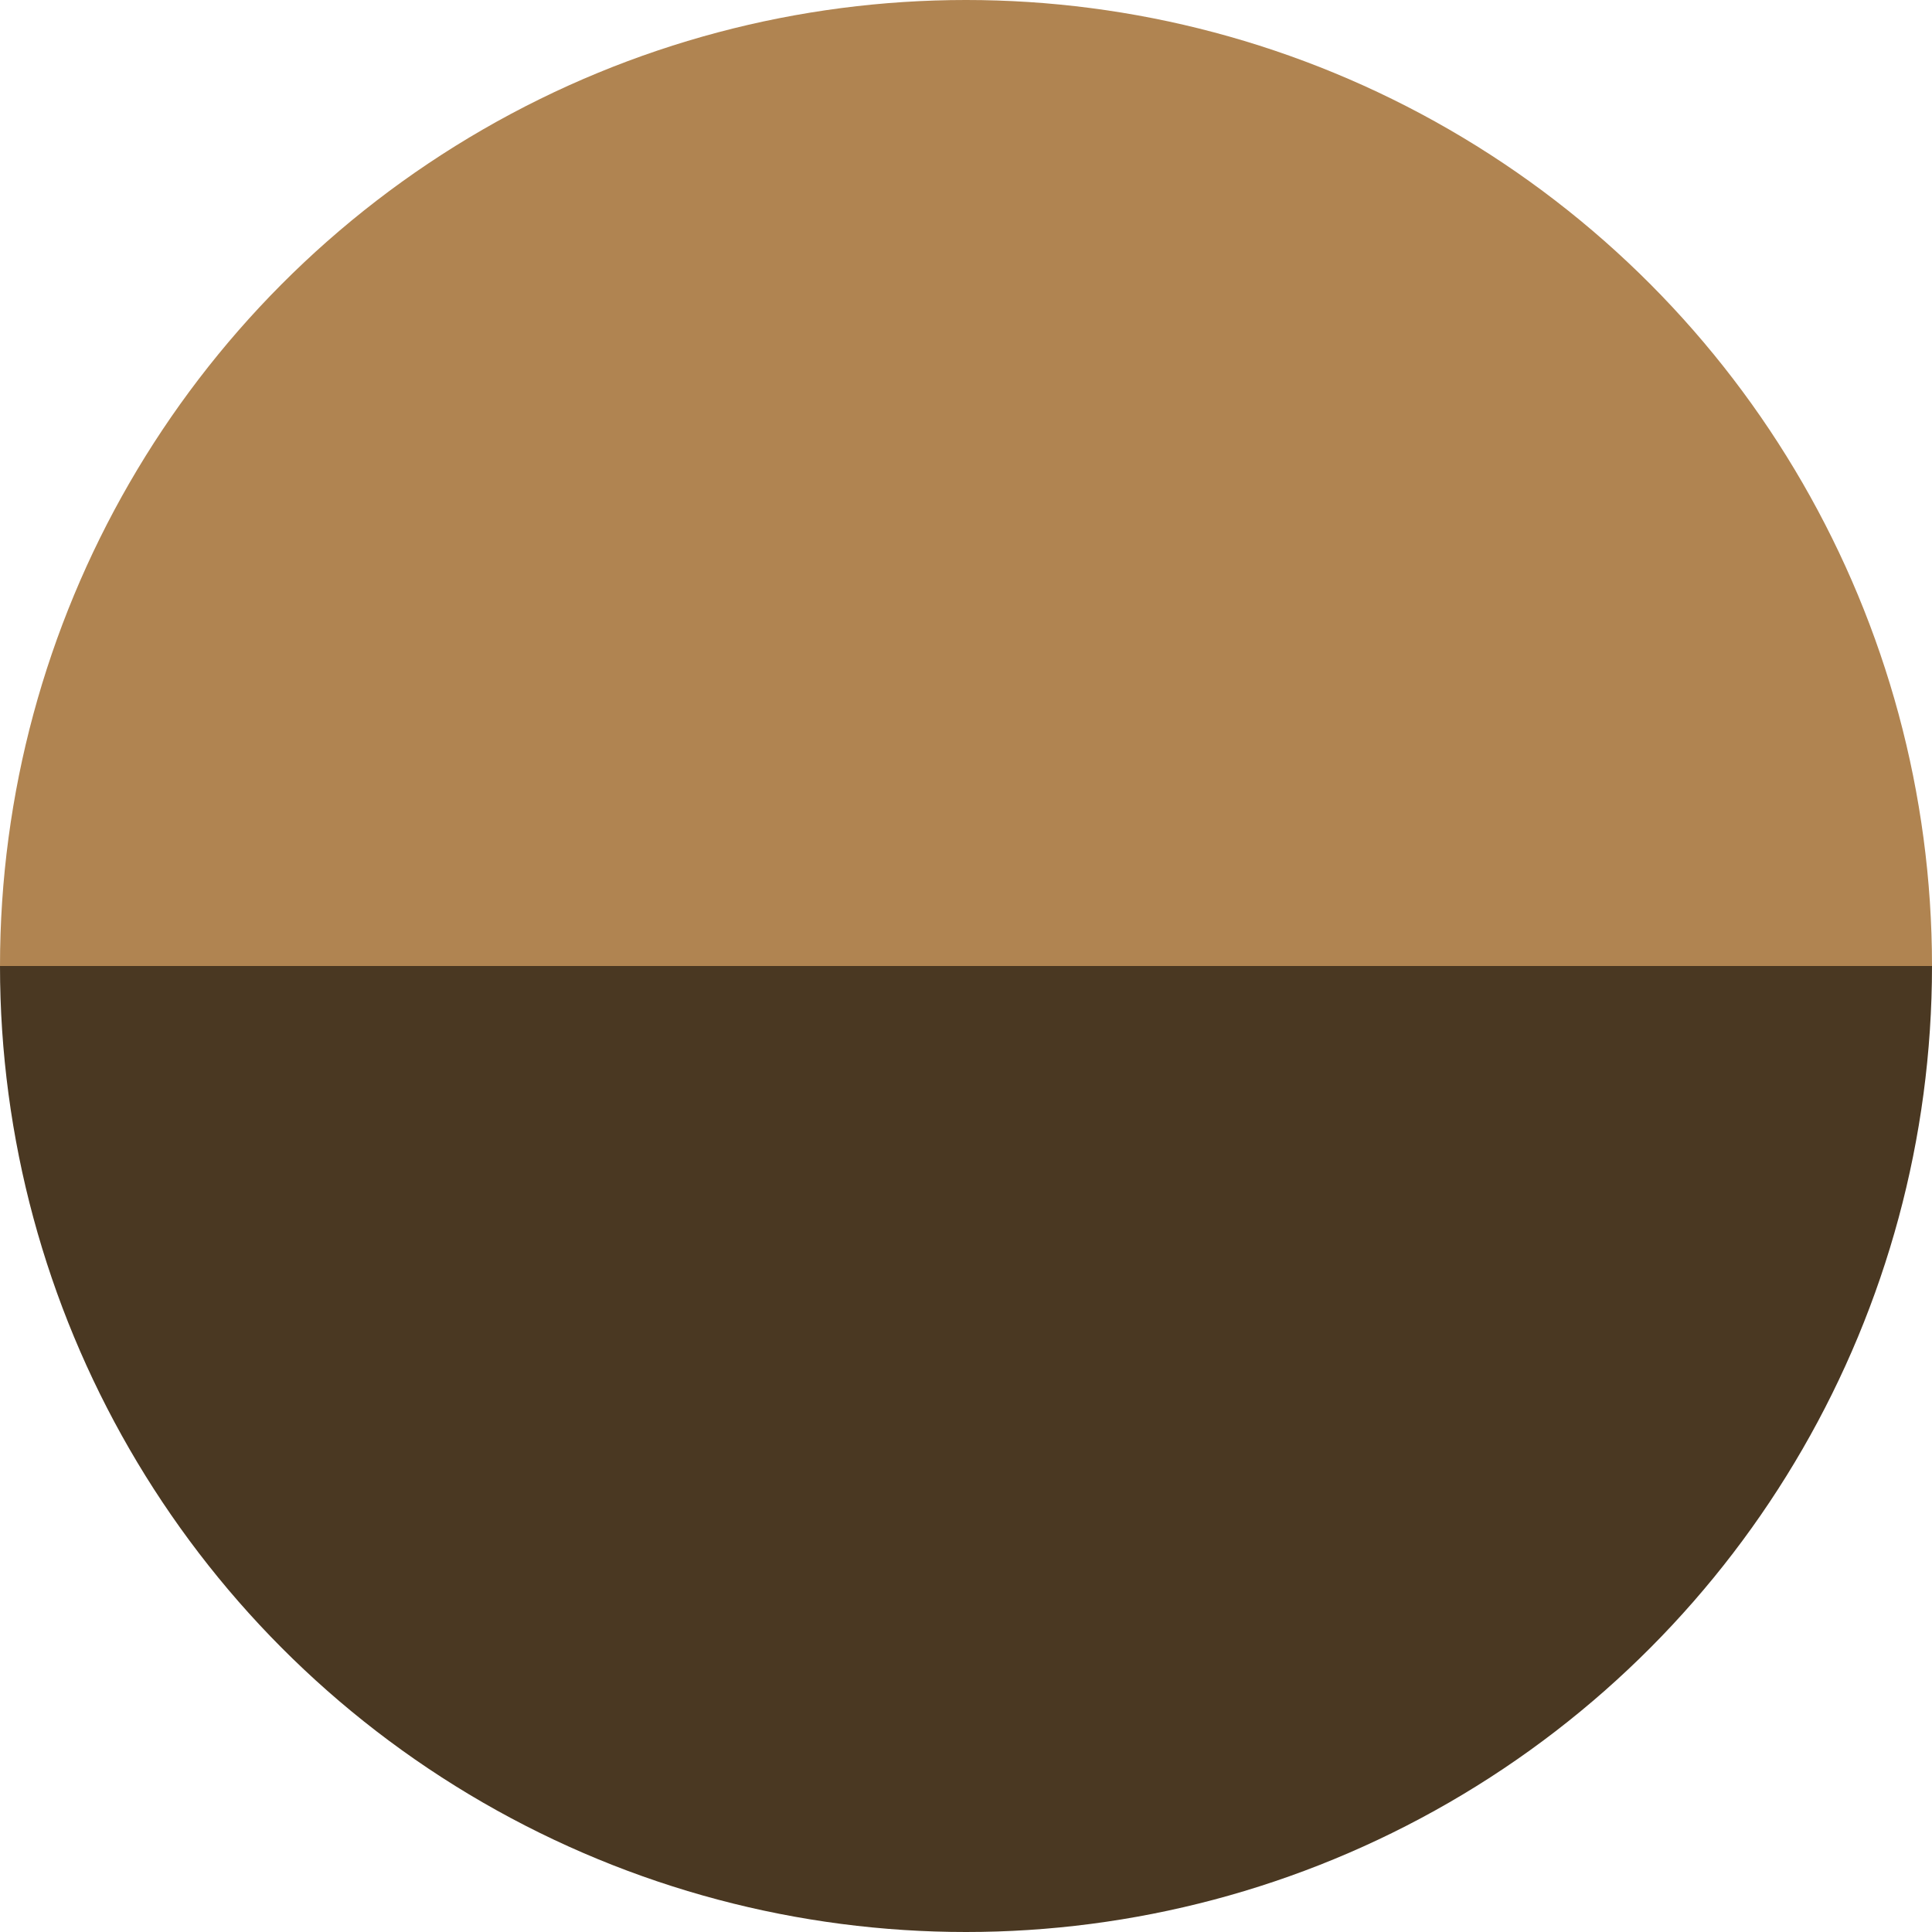 <svg preserveAspectRatio="none" width="100%" height="100%" overflow="visible" style="display: block;" viewBox="0 0 54 54" fill="none" xmlns="http://www.w3.org/2000/svg">
<circle id="Ellipse 3" cx="27" cy="27" r="27" fill="url(#paint0_linear_139_862)"/>
<defs>
<linearGradient id="paint0_linear_139_862" x1="27" y1="0" x2="27" y2="54" gradientUnits="userSpaceOnUse">
<stop offset="0.5" stop-color="#B08451"/>
<stop offset="0.5" stop-color="#4A3822"/>
</linearGradient>
</defs>
</svg>
